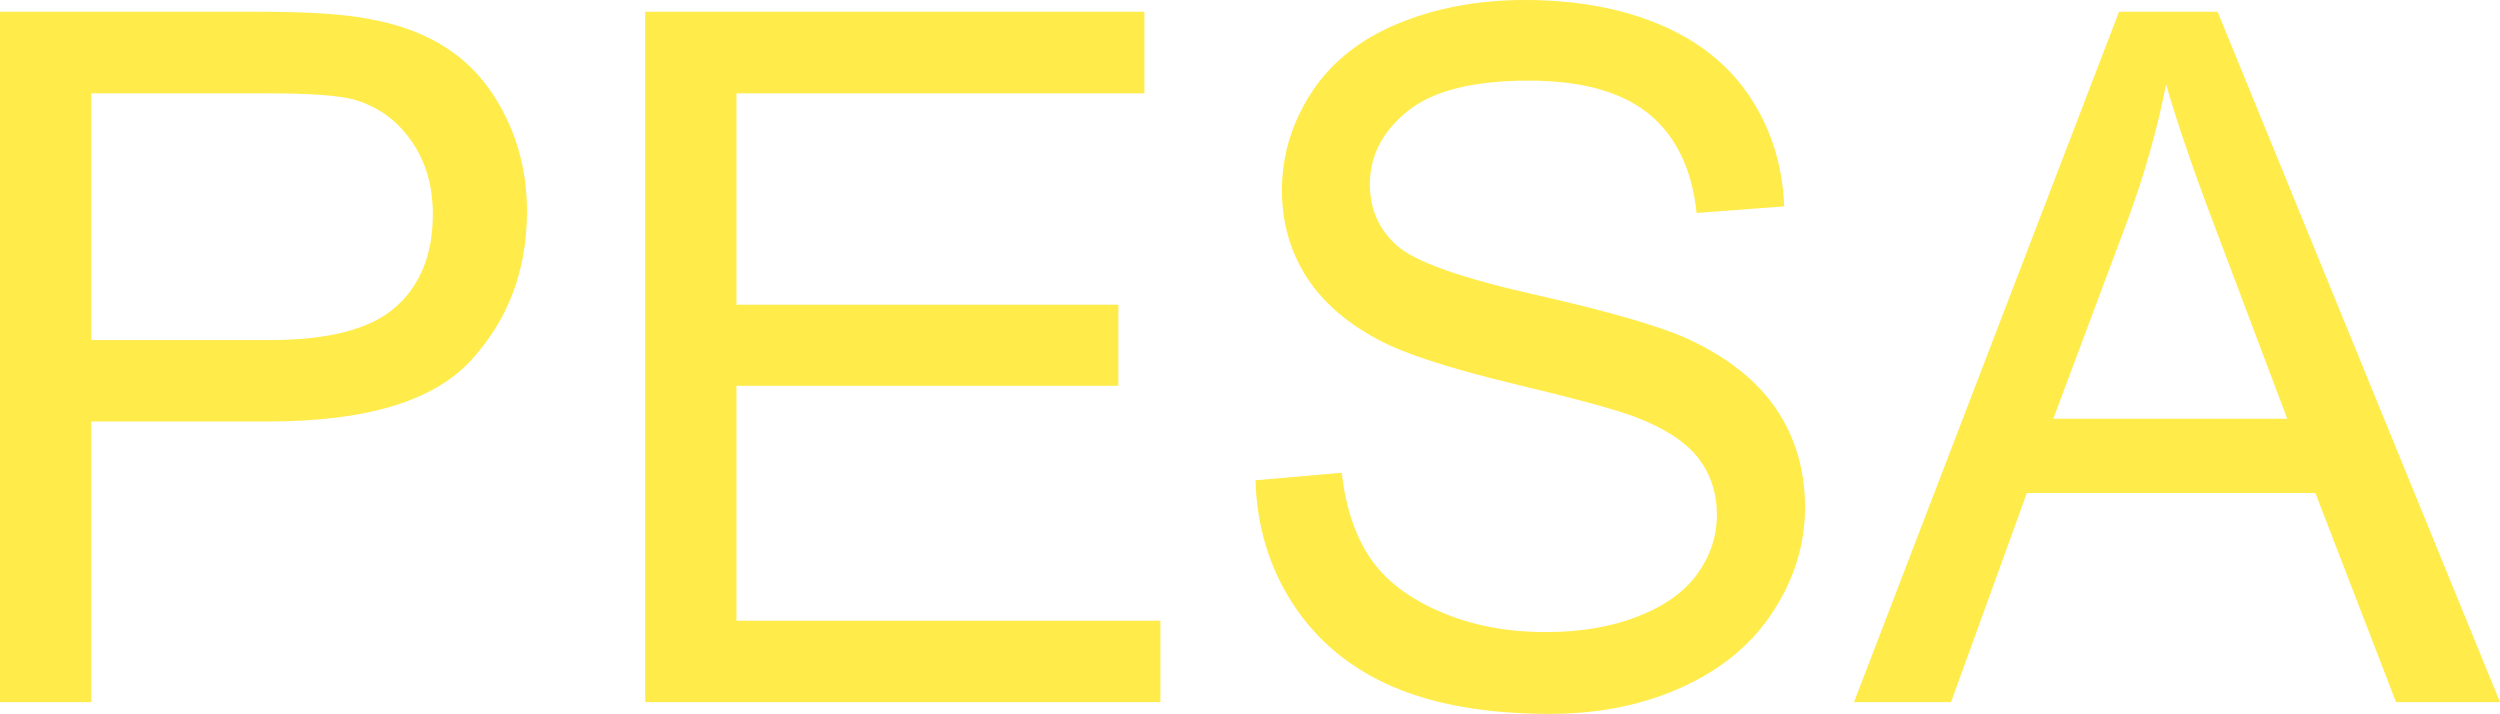 <svg xmlns="http://www.w3.org/2000/svg" viewBox="0 8.86 129.61 37.01" data-asc="0.9052734375" width="129.61" height="37.01"><defs/><g fill="#ffeb49"><g transform="translate(0, 0)"><path d="M0 45.26L0 9.47L13.50 9.47Q17.07 9.47 18.95 9.81Q21.58 10.25 23.36 11.49Q25.15 12.72 26.23 14.94Q27.32 17.16 27.32 19.82Q27.32 24.39 24.41 27.55Q21.51 30.71 13.92 30.71L4.74 30.71L4.74 45.26L0 45.26M4.74 26.49L13.99 26.49Q18.58 26.49 20.51 24.78Q22.44 23.07 22.44 19.97Q22.44 17.72 21.30 16.13Q20.17 14.53 18.31 14.01Q17.11 13.70 13.89 13.70L4.74 13.70L4.74 26.49ZM33.45 45.26L33.45 9.47L59.33 9.47L59.33 13.70L38.18 13.70L38.18 24.66L57.98 24.66L57.98 28.86L38.18 28.86L38.18 41.04L60.16 41.04L60.16 45.26L33.45 45.26ZM65.09 33.76L69.56 33.37Q69.87 36.06 71.03 37.78Q72.19 39.50 74.63 40.56Q77.08 41.63 80.13 41.63Q82.84 41.63 84.91 40.82Q86.99 40.01 88.00 38.61Q89.01 37.21 89.01 35.55Q89.01 33.86 88.04 32.60Q87.06 31.35 84.81 30.49Q83.37 29.93 78.44 28.75Q73.51 27.56 71.53 26.51Q68.97 25.17 67.71 23.18Q66.46 21.19 66.46 18.73Q66.46 16.02 67.99 13.66Q69.53 11.30 72.49 10.08Q75.44 8.86 79.05 8.86Q83.03 8.86 86.07 10.14Q89.11 11.43 90.75 13.92Q92.38 16.41 92.50 19.56L87.96 19.90Q87.60 16.50 85.49 14.77Q83.37 13.04 79.25 13.04Q74.95 13.04 72.99 14.61Q71.02 16.19 71.02 18.41Q71.02 20.34 72.41 21.58Q73.78 22.83 79.55 24.13Q85.33 25.44 87.48 26.42Q90.60 27.86 92.09 30.07Q93.58 32.28 93.58 35.16Q93.58 38.01 91.94 40.54Q90.31 43.07 87.24 44.47Q84.18 45.87 80.35 45.87Q75.49 45.87 72.20 44.46Q68.92 43.04 67.05 40.20Q65.19 37.35 65.09 33.76ZM96.12 45.26L109.86 9.47L114.97 9.47L129.61 45.26L124.22 45.26L120.04 34.42L105.08 34.42L101.15 45.26L96.12 45.26M106.45 30.57L118.58 30.57L114.84 20.65Q113.13 16.14 112.30 13.23Q111.62 16.67 110.38 20.07L106.45 30.57Z"/></g></g></svg>